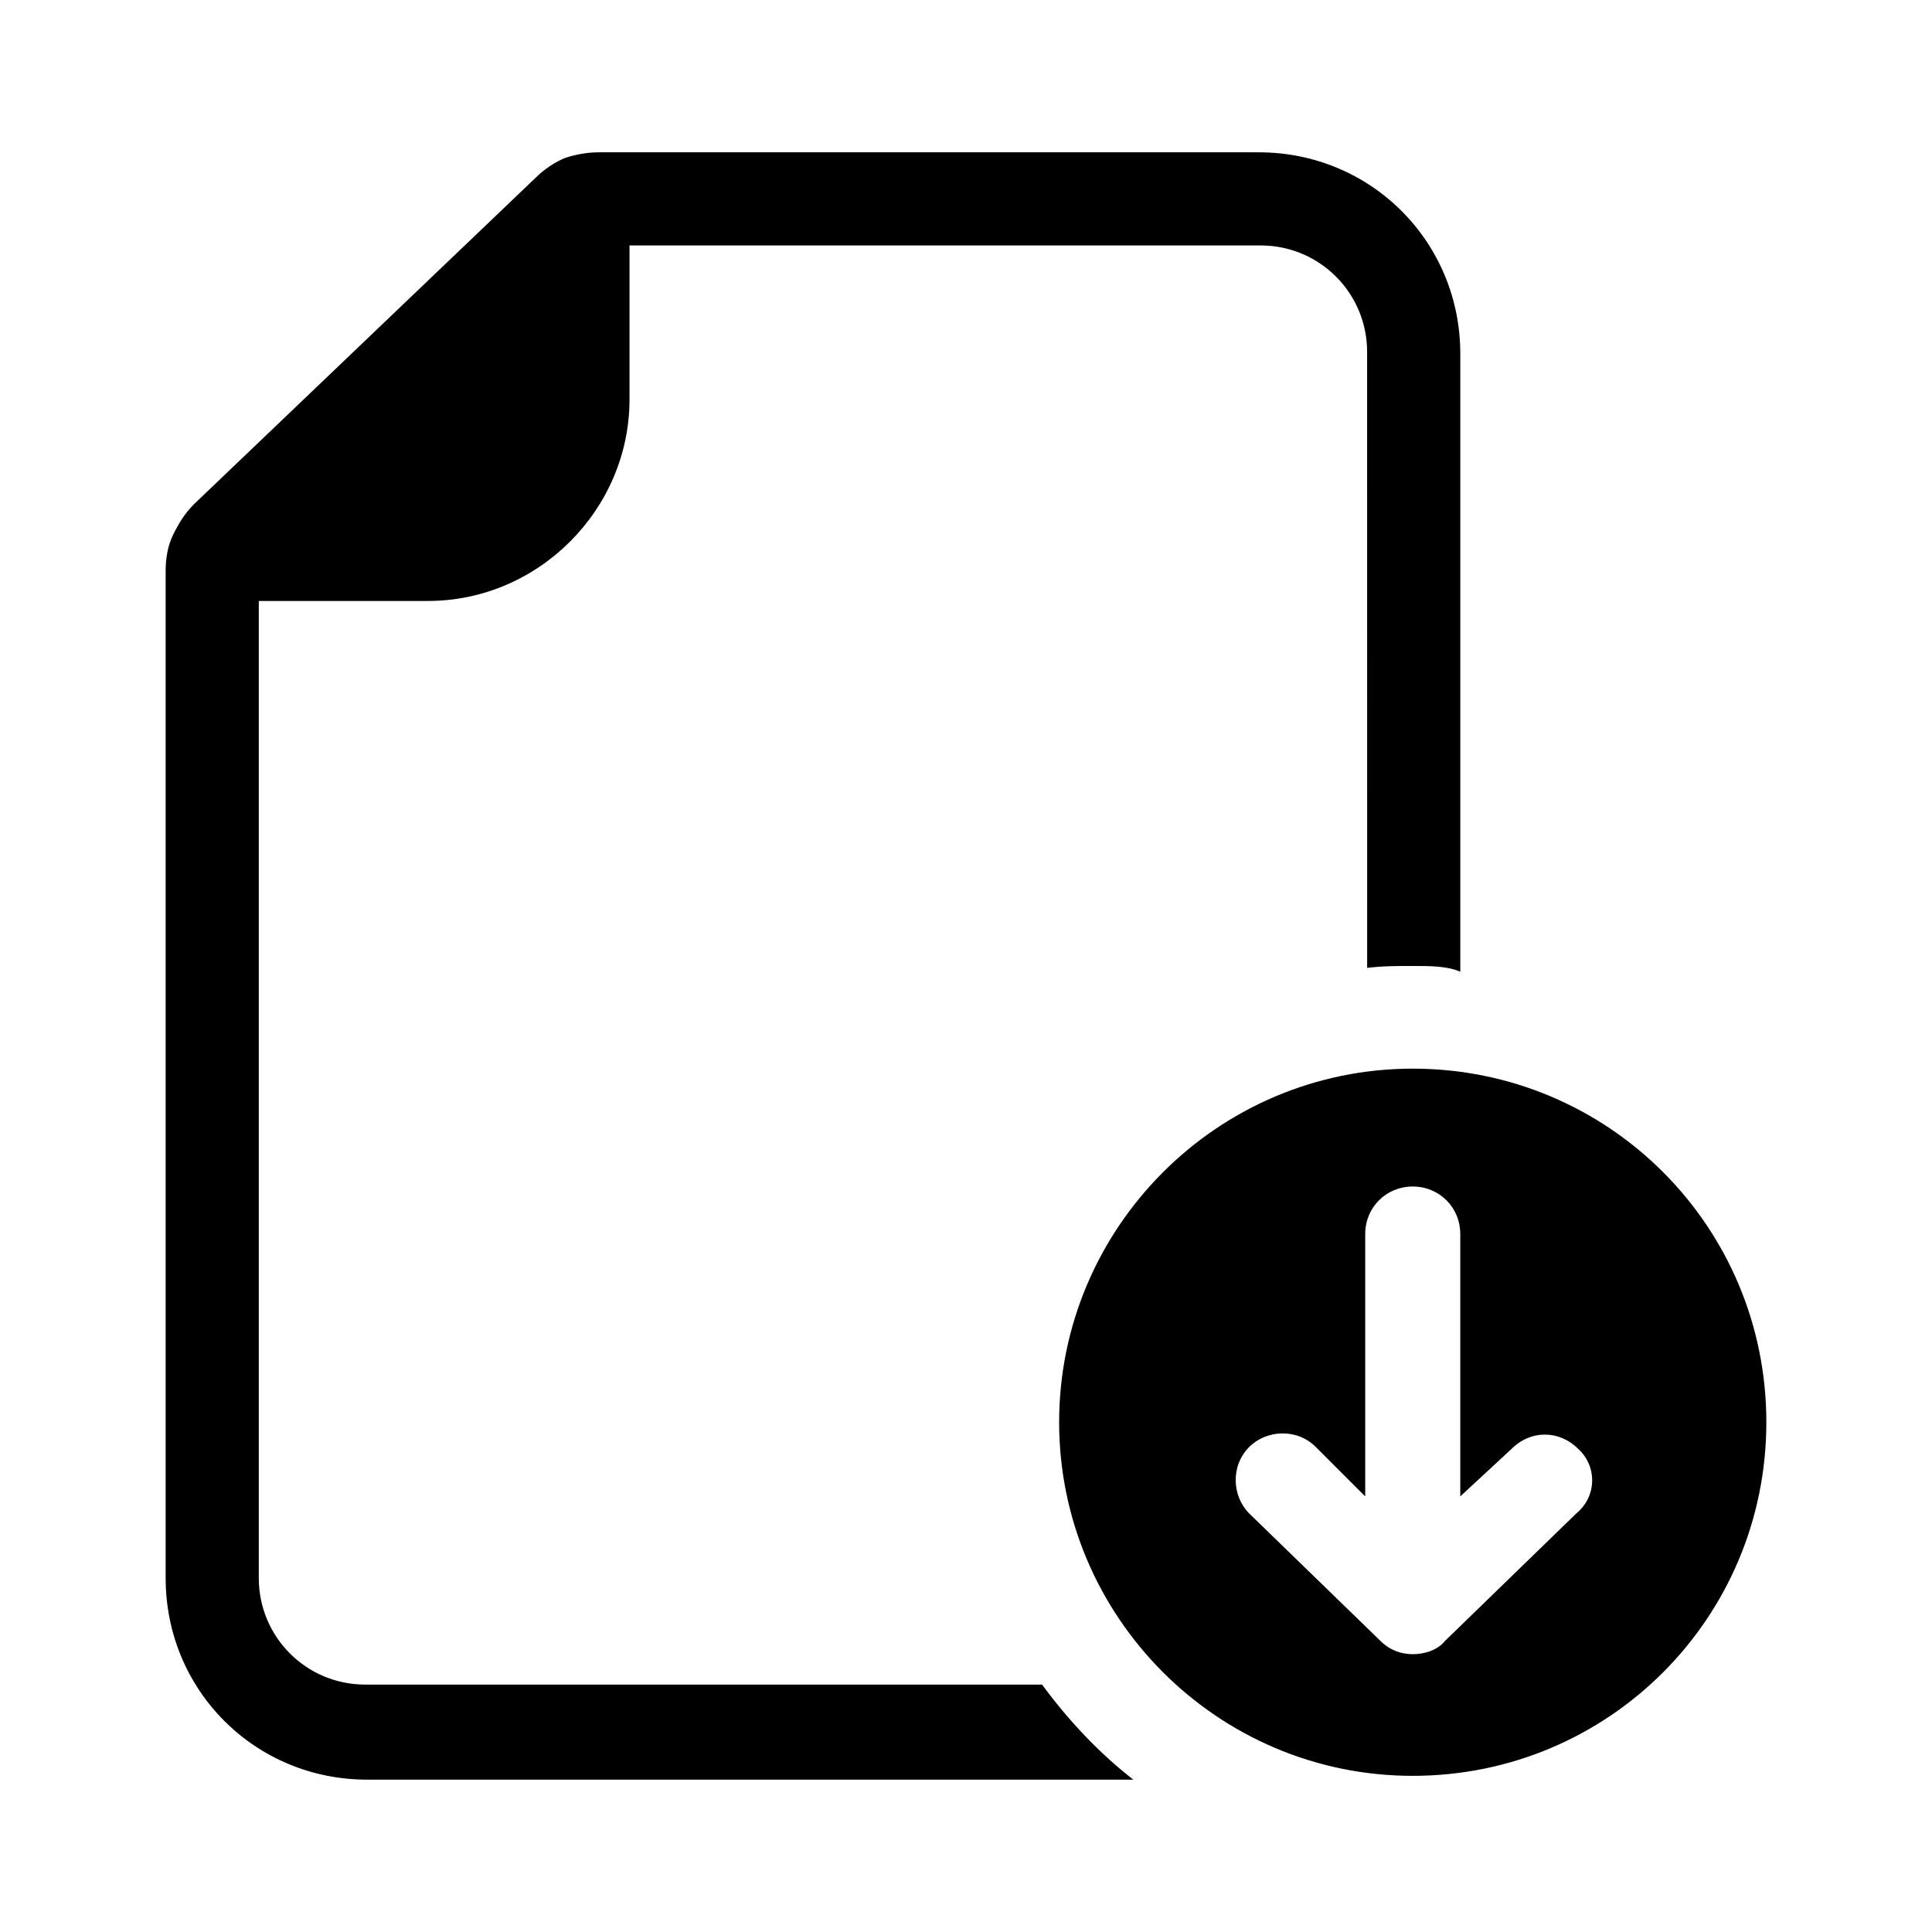<?xml version="1.0" encoding="UTF-8"?>
<!-- The Best Svg Icon site in the world: iconSvg.co, Visit us! https://iconsvg.co -->
<svg fill="#000000" width="800px" height="800px" version="1.1" viewBox="144 144 512 512" xmlns="http://www.w3.org/2000/svg">
 <path d="m506.3 265.98v-28.719c0-15.617-12.594-28.215-28.215-28.215l-167.26 0.004v40.809c0 29.223-24.184 53.402-53.402 53.402h-44.84v258.96c0 15.617 12.594 28.215 28.215 28.215h179.36c7.055 9.574 15.113 18.137 24.184 25.191h-203.04c-29.727 0-53.402-23.68-53.402-53.402v-267.02c0-3.023 0.504-6.551 2.016-9.574 1.512-3.023 3.023-5.543 5.543-8.062l90.684-86.652c2.016-2.016 5.039-4.031 7.559-5.039 3.023-1.008 6.047-1.512 9.07-1.512h174.82c29.727 0 53.402 23.68 53.402 53.402v163.74c-3.527-1.512-8.059-1.512-12.594-1.512-4.031 0-8.062 0-12.09 0.504zm105.8 254.93c0 51.891-41.816 93.707-93.707 93.707-51.895 0-93.711-42.32-93.711-93.707 0-51.387 41.816-93.707 93.707-93.707 51.895-0.004 93.711 41.812 93.711 93.707zm-49.875 7.051c-5.039-5.039-12.594-5.039-17.633 0l-13.605 12.598v-69.527c0-7.055-5.543-12.594-12.594-12.594-7.055 0-12.598 5.539-12.598 12.594v69.527l-13.098-13.098c-5.039-5.039-13.098-4.535-17.633 0-5.039 5.039-4.535 13.098 0 17.633l34.762 33.754c2.519 2.519 5.543 3.527 8.566 3.527 3.023 0 6.551-1.008 8.566-3.527l34.762-33.754c5.539-4.535 5.539-12.598 0.504-17.133z"/>
</svg>